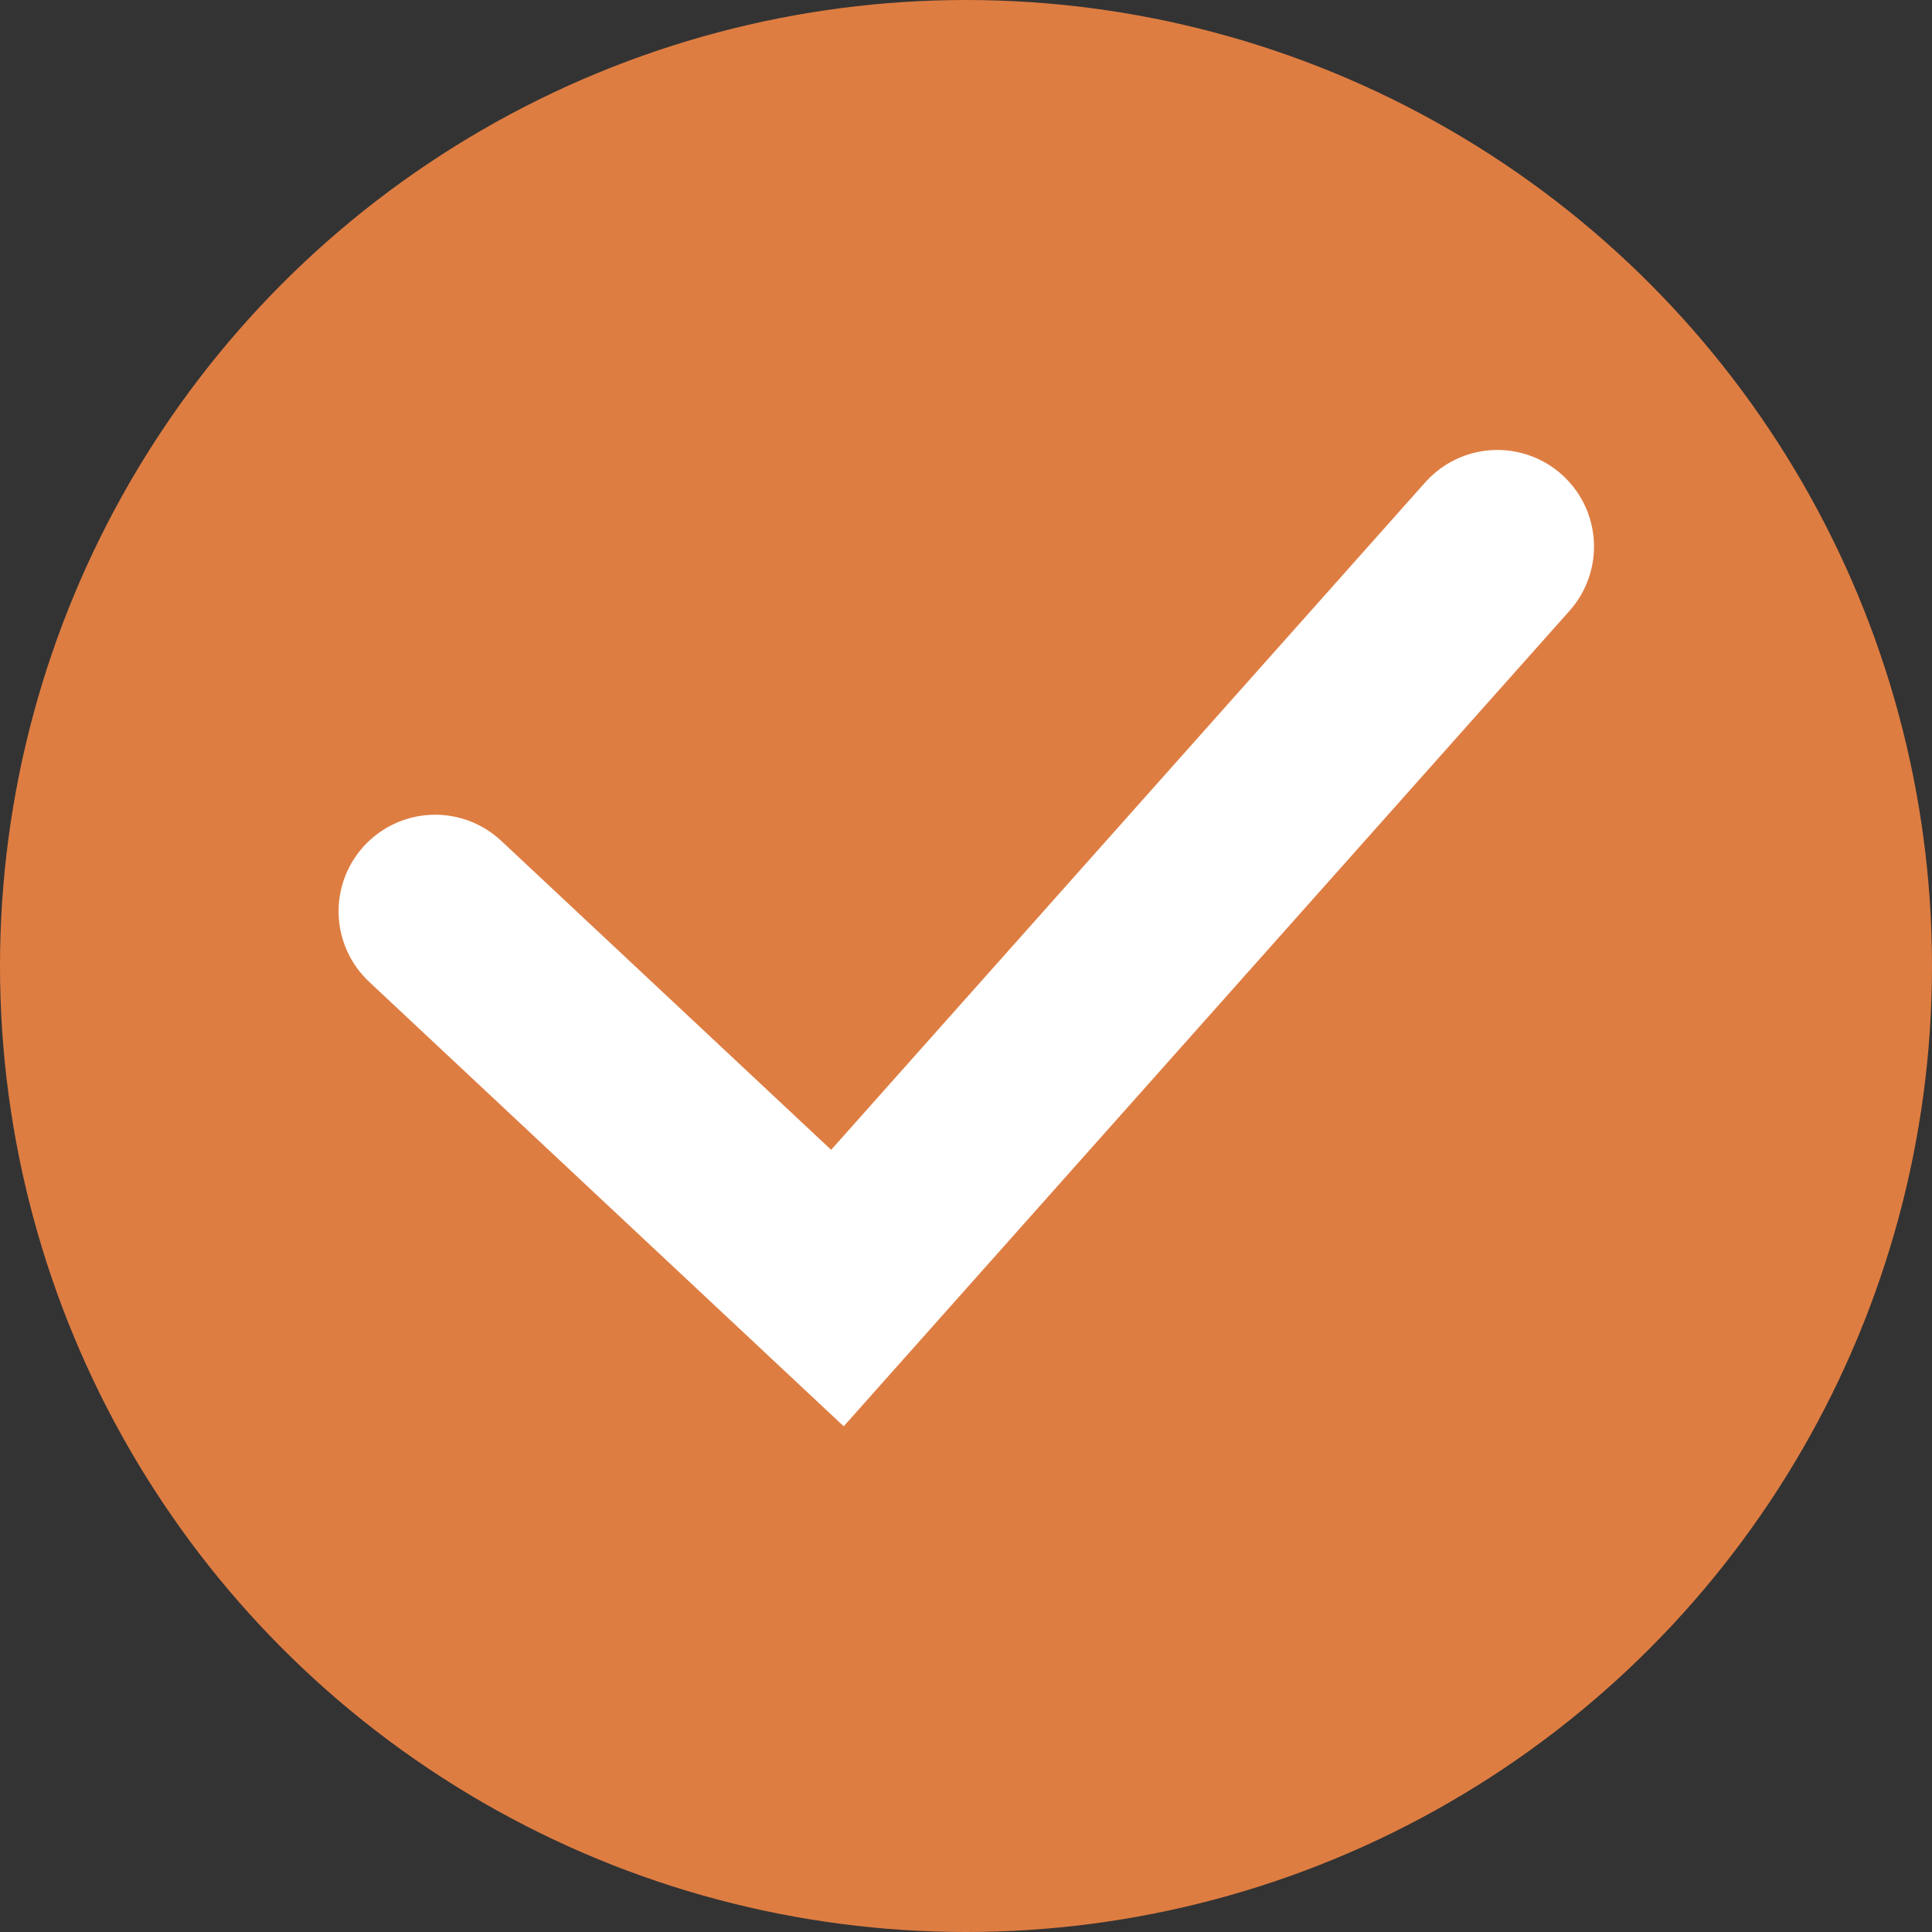 <svg id="Checkbox_Icon_big" xmlns="http://www.w3.org/2000/svg" width="20" height="20" viewBox="0 0 20 20">
  <rect x="0" y="0" width="20" height="20" fill="#333333" stroke="none"/>
  <circle id="Ellipse_84" data-name="Ellipse 84" cx="10" cy="10" r="10" fill="#de7d42"/>
  <g id="Komponente_1_47" data-name="Komponente 1 – 47" transform="translate(4.502 5.662)">
    <path id="Pfad_70" data-name="Pfad 70" d="M658.3,744.165l4.164,3.9,6.832-7.676" transform="translate(-658.297 -740.393)" fill="none" stroke="#fff" stroke-linecap="round" stroke-width="2"/>
  </g>
</svg>

